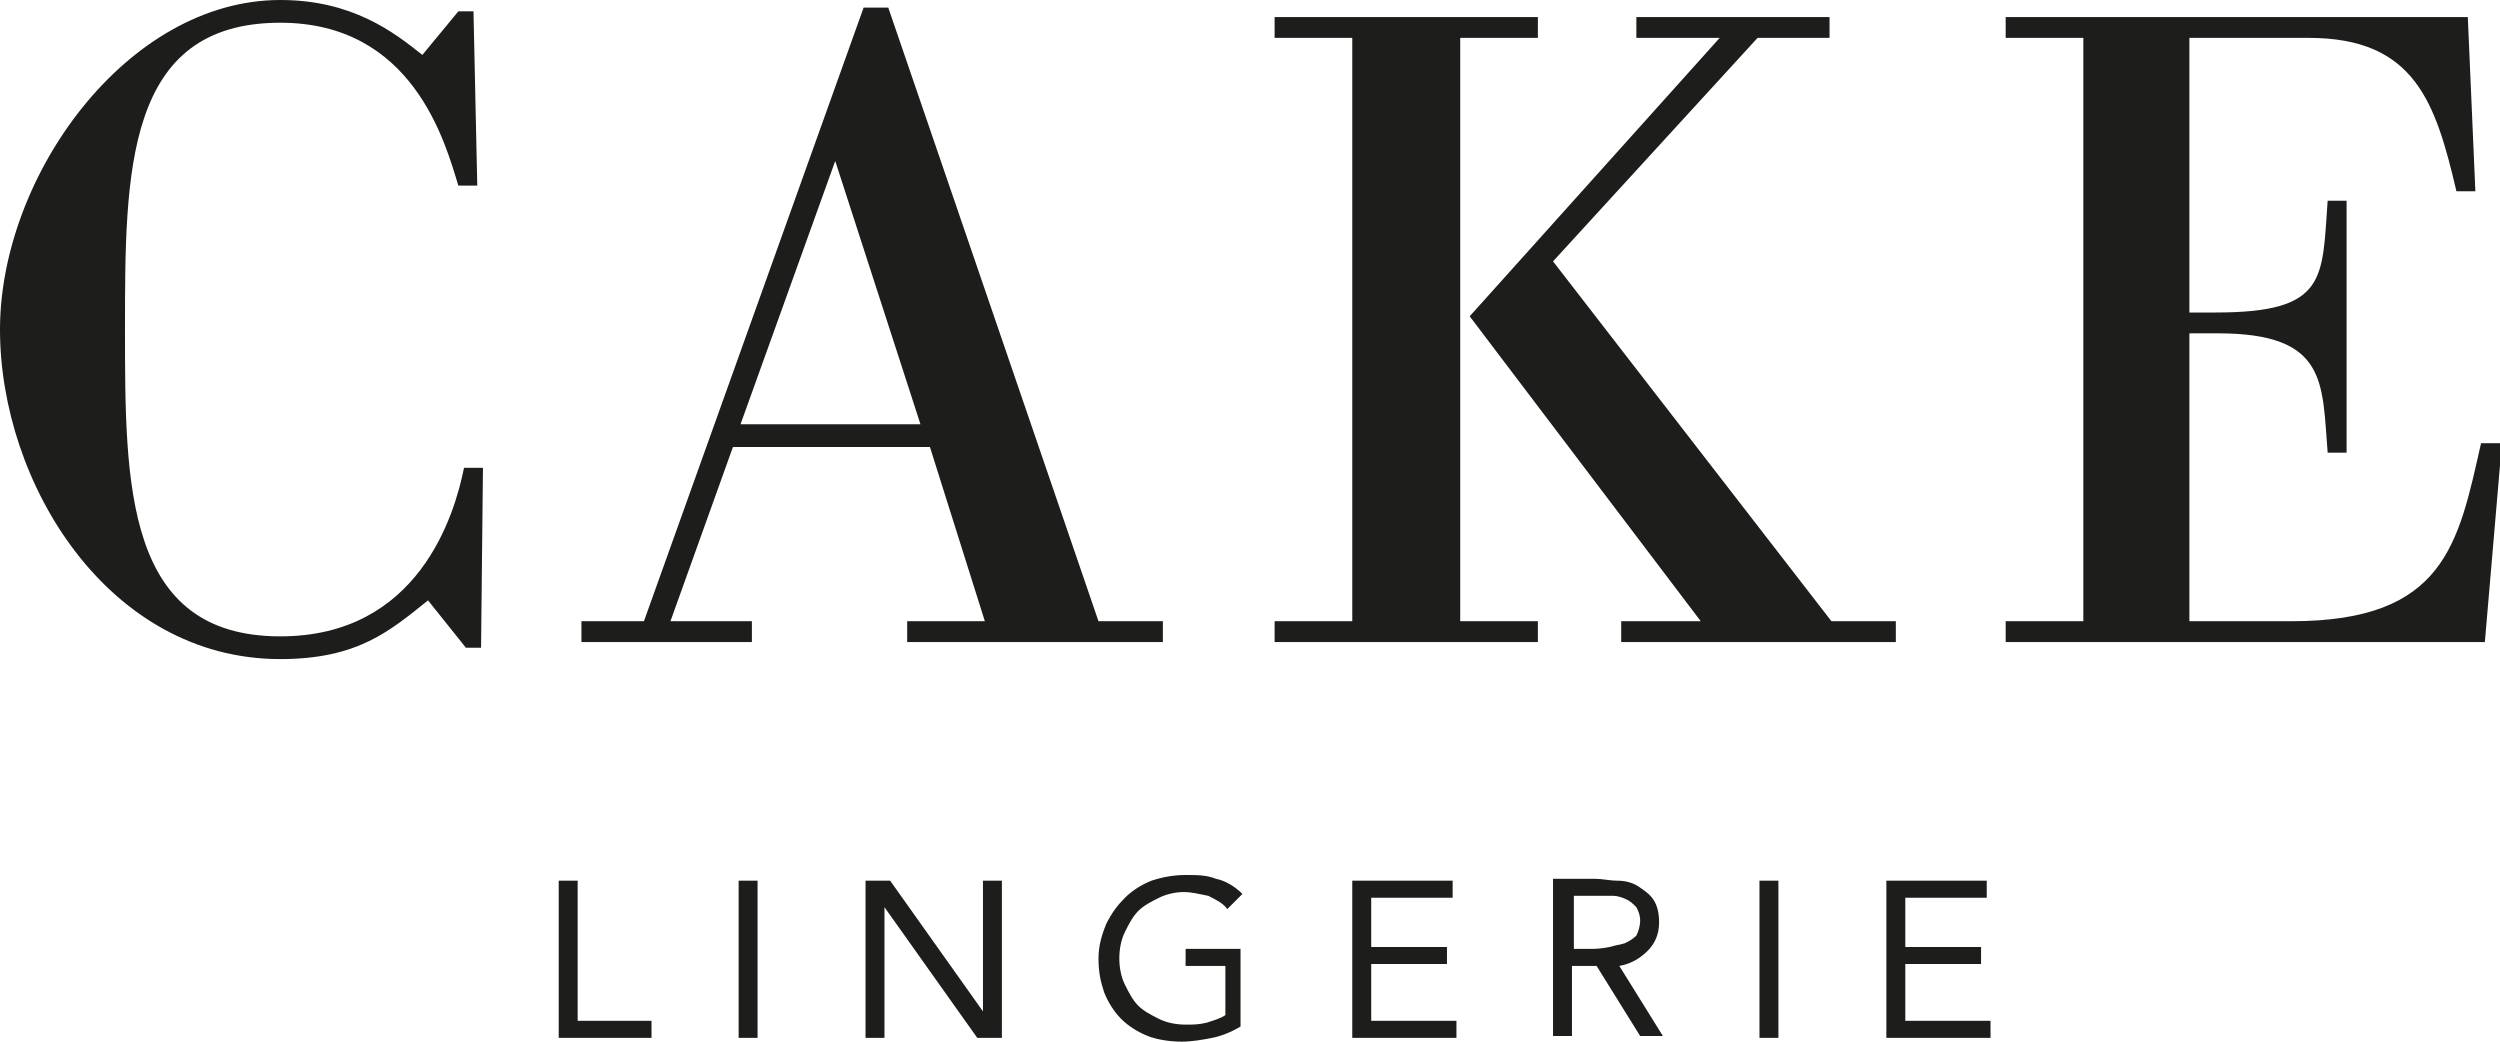 <svg xmlns="http://www.w3.org/2000/svg" xml:space="preserve" id="Layer_1" x="0" y="0" style="enable-background:new 0 0 132 55" version="1.1" viewBox="0 0 132 55"><style type="text/css">.st0{fill:#1d1d1b}</style><path d="M30.5 46.5h-1v8.3h4.9v-.9h-3.9v-7.4zm8.5 8.3h1v-8.3h-1v8.3zm12.9-1.4L47 46.5h-1.3v8.3h1v-6.9l4.9 6.9h1.3v-8.3h-1v6.9zM62.8 51h1.9v2.6c-.3.2-.7.3-1 .4-.4.1-.7.1-1.1.1-.5 0-1-.1-1.4-.3-.4-.2-.8-.4-1.1-.7-.3-.3-.5-.7-.7-1.1s-.3-.9-.3-1.4c0-.5.1-1 .3-1.4.2-.4.4-.8.7-1.1.3-.3.7-.5 1.1-.7.4-.2.9-.3 1.3-.3s.8.1 1.3.2c.4.2.8.4 1 .7l.8-.8c-.4-.4-.9-.7-1.4-.8-.5-.2-1-.2-1.6-.2-.6 0-1.2.1-1.8.3-.5.2-1 .5-1.4.9-.4.4-.7.8-1 1.4-.2.5-.4 1.1-.4 1.8s.1 1.2.3 1.8c.2.5.5 1 .9 1.4.4.4.9.7 1.4.9.5.2 1.2.3 1.8.3.5 0 1.1-.1 1.6-.2s1-.3 1.5-.6v-4.1h-2.9v.9zm9.6-.1h4V50h-4v-2.6h4.3v-.9h-5.3v8.3h5.5v-.9h-4.5v-3zm14.6-.7c.4-.4.6-.9.6-1.5 0-.5-.1-.9-.3-1.2-.2-.3-.5-.5-.8-.7-.3-.2-.7-.3-1.1-.3-.4 0-.8-.1-1.2-.1H82v8.3h1V51h1.3l2.3 3.7h1.2L85.5 51c.6-.1 1.1-.4 1.5-.8zm-3-.1h-.9v-2.8H85.2c.2 0 .5.1.7.2.2.1.3.2.5.4.1.2.2.4.2.7 0 .3-.1.6-.2.8-.2.2-.4.3-.6.4-.3.1-.5.1-.8.2-.5.1-.8.1-1 .1zm8.9 4.7h1v-8.3h-1v8.3zm7.7-3.9h4V50h-4v-2.6h4.3v-.9h-5.3v8.3h5.5v-.9h-4.5v-3zM14.8 33.6c-8.2 0-8.2-8-8.2-16.2 0-8.3 0-16.2 8.2-16.2 7 0 8.7 6.3 9.4 8.6h1L25 .6h-.8l-1.9 2.3C20.8 1.7 18.6 0 14.8 0 6.7 0 0 9.3 0 17.4s5.7 17.4 14.8 17.4c4.1 0 5.8-1.5 7.8-3.1l2 2.5h.8l.1-9.5h-1c-.5 2.5-2.4 8.9-9.7 8.9zm24.8-.8h-4.2l3.3-9.2h10.4l2.9 9.2h-4.1v1.1h13.5v-1.1H58L46.9.4h-1.3L34 32.8h-3.3v1.1h9v-1.1zm4.5-24.3 4.5 13.9h-9.5l5-13.9zm33-6.5h4.1V.9H67.3V2h4.1v30.8h-4.1v1.1h13.9v-1.1h-4.1V2zm.5 14.7 12.2 16.1h-4.2v1.1h14.5v-1.1h-3.4L82 13.8 92.8 2h3.8V.9H86.4V2h4.4L77.6 16.7zm53.4 6.7c-1.2 5.3-1.9 9.4-10 9.4h-5.4V17.6h1.5c5.8 0 5.5 2.6 5.8 6.3h1V10.6h-1c-.3 4.1 0 5.9-5.9 5.9h-1.4V2h6.3c5.6 0 6.7 3.4 7.8 8.1h1l-.4-9.2h-24.4V2h4.1v30.8h-4.1v1.1h25.3l.9-10.5H131z" class="st0"/></svg>